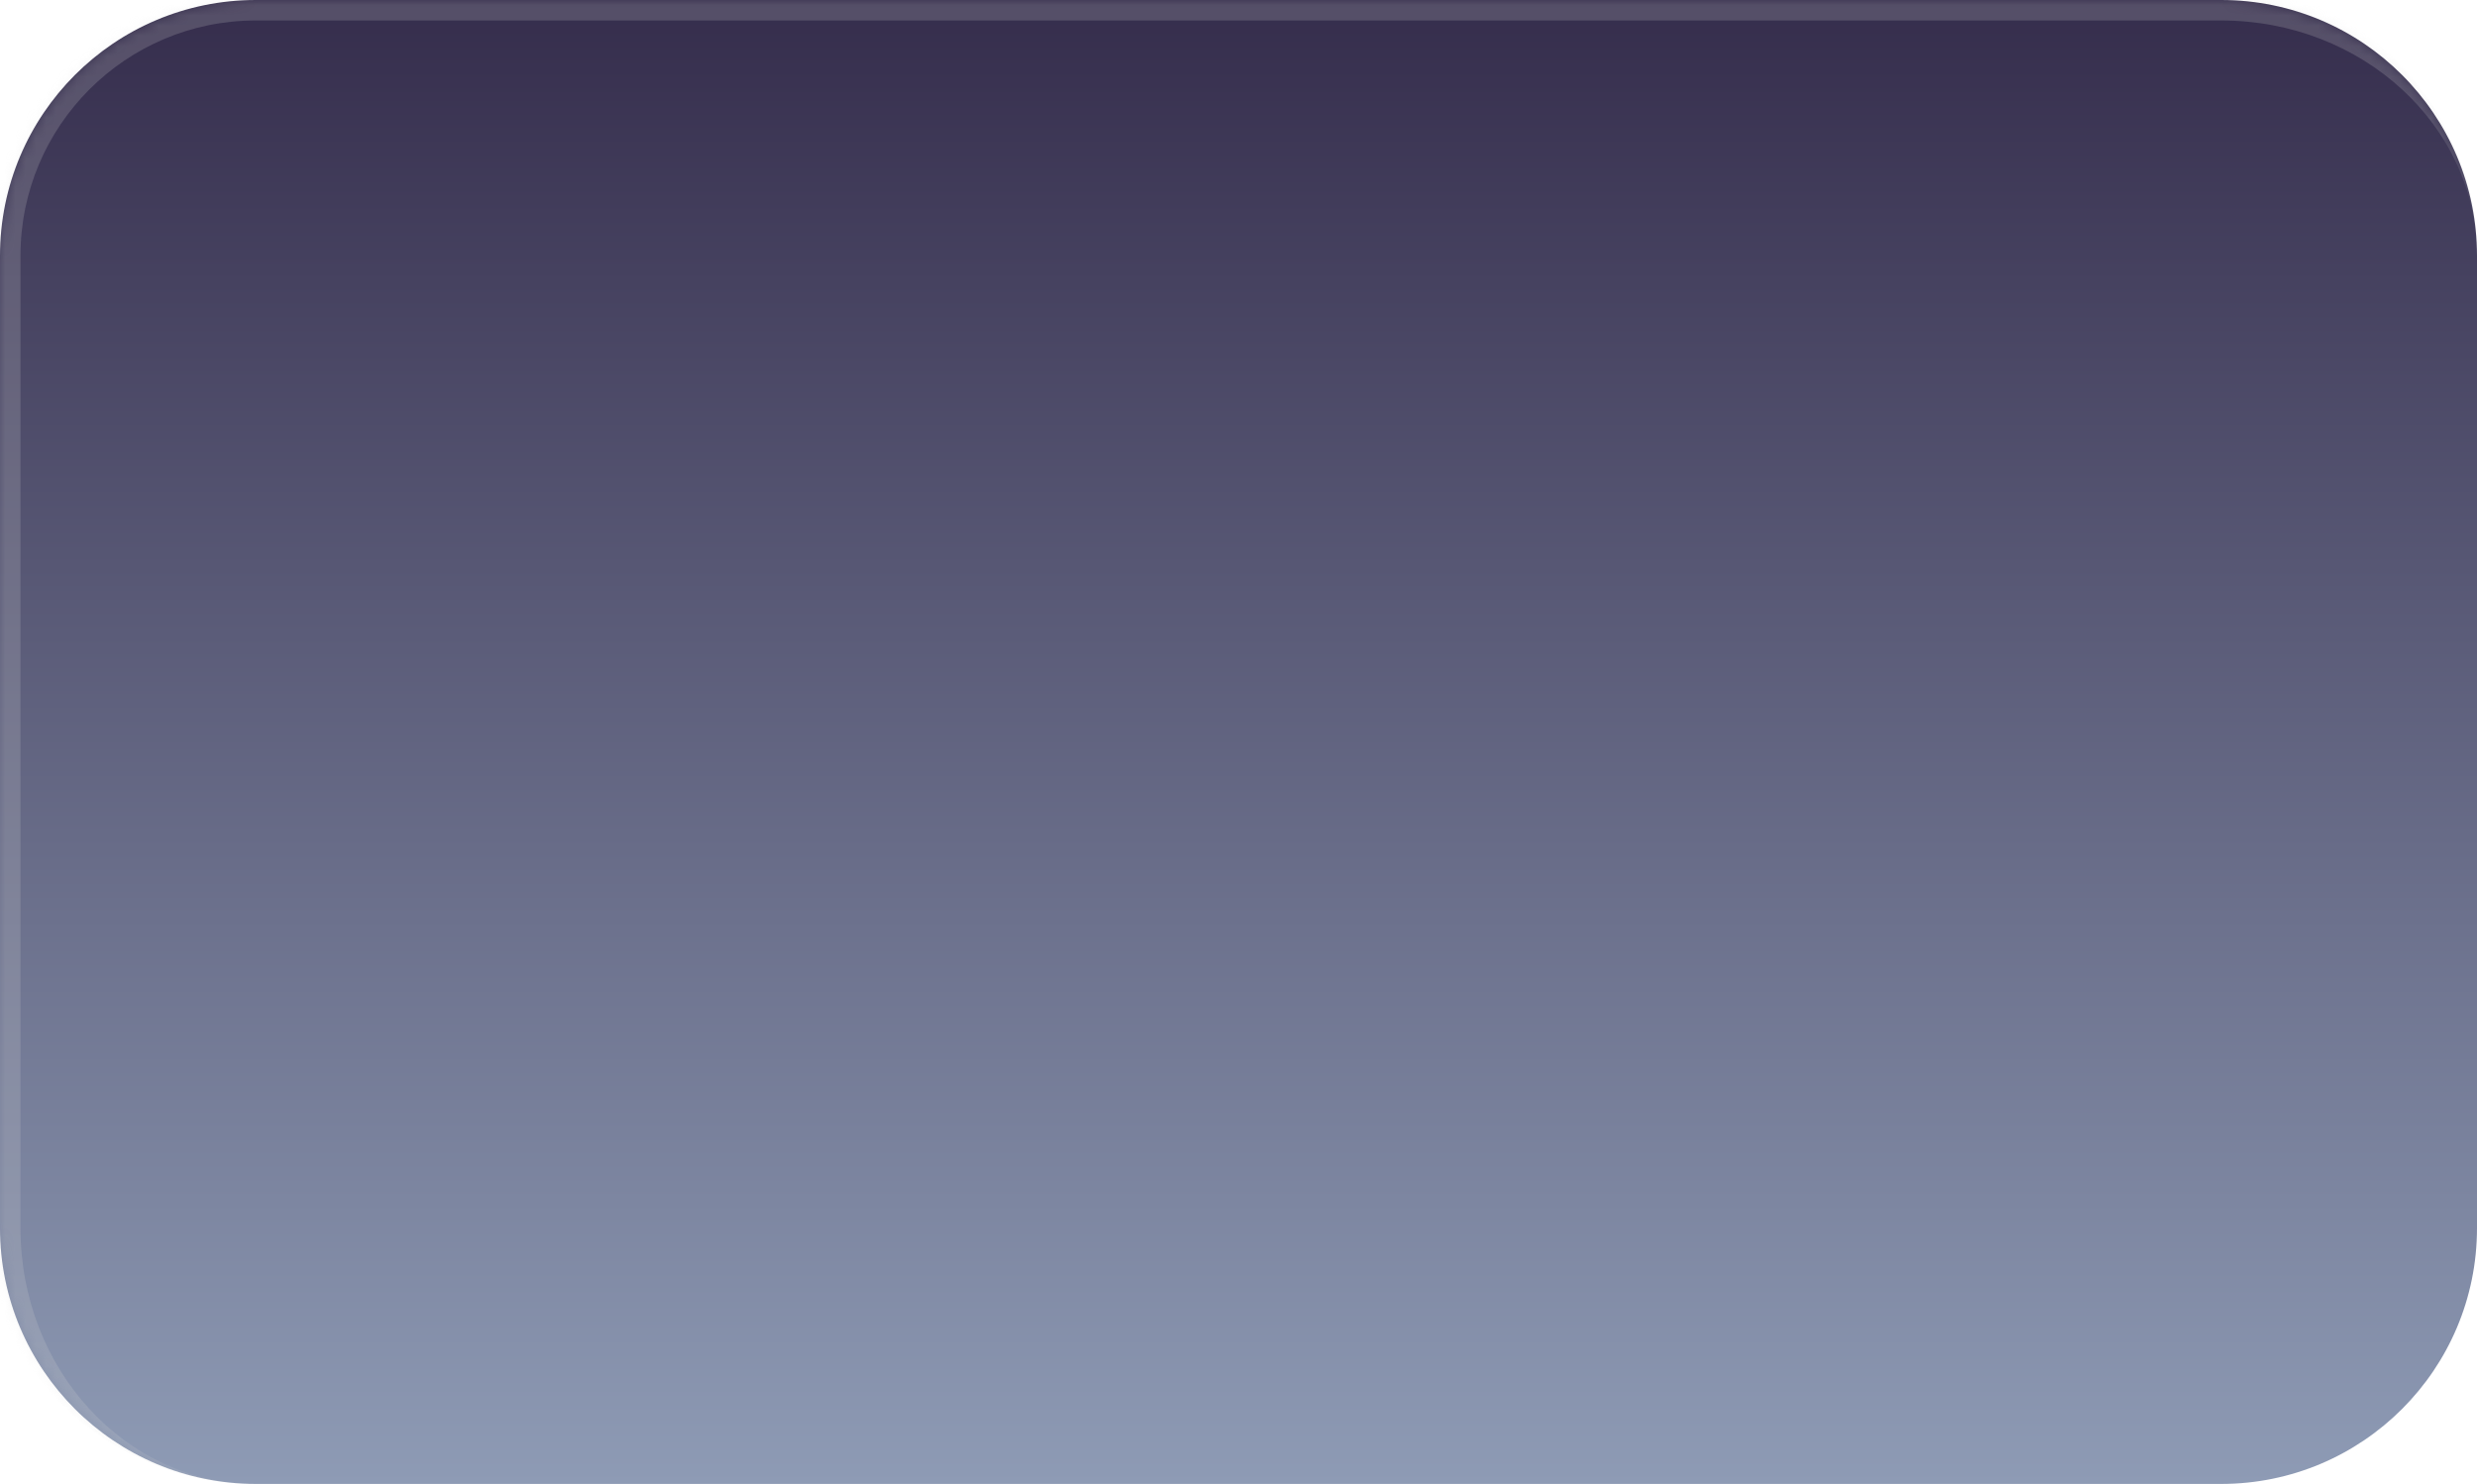 <svg width="242" height="145" viewBox="0 0 242 145" fill="none" xmlns="http://www.w3.org/2000/svg">
<mask id="path-1-inside-1_2079_2743" fill="white">
<path d="M0 25C0 11.193 11.193 0 25 0H217C230.807 0 242 11.193 242 25V120C242 133.807 230.807 145 217 145H25C11.193 145 0 133.807 0 120V25Z"/>
</mask>
<path d="M0 25C0 11.193 11.193 0 25 0H217C230.807 0 242 11.193 242 25V120C242 133.807 230.807 145 217 145H25C11.193 145 0 133.807 0 120V25Z" fill="url(#paint0_linear_2079_2743)"/>
<path d="M-2 25C-2 10.088 10.088 -2 25 -2H215C229.912 -2 242 10.088 242 25C242 12.297 230.807 2 217 2H25C12.297 2 2 12.297 2 25H-2ZM242 145H0H242ZM25 145C10.088 145 -2 132.912 -2 118V25C-2 10.088 10.088 -2 25 -2V2C12.297 2 2 12.297 2 25V120C2 133.807 12.297 145 25 145ZM242 0V145V0Z" fill="#D4D4D4" fill-opacity="0.2" mask="url(#path-1-inside-1_2079_2743)"/>
<defs>
<linearGradient id="paint0_linear_2079_2743" x1="121" y1="0" x2="121" y2="145" gradientUnits="userSpaceOnUse">
<stop stop-color="#352D4C"/>
<stop offset="1" stop-color="#8E9BB5"/>
</linearGradient>
</defs>
</svg>
